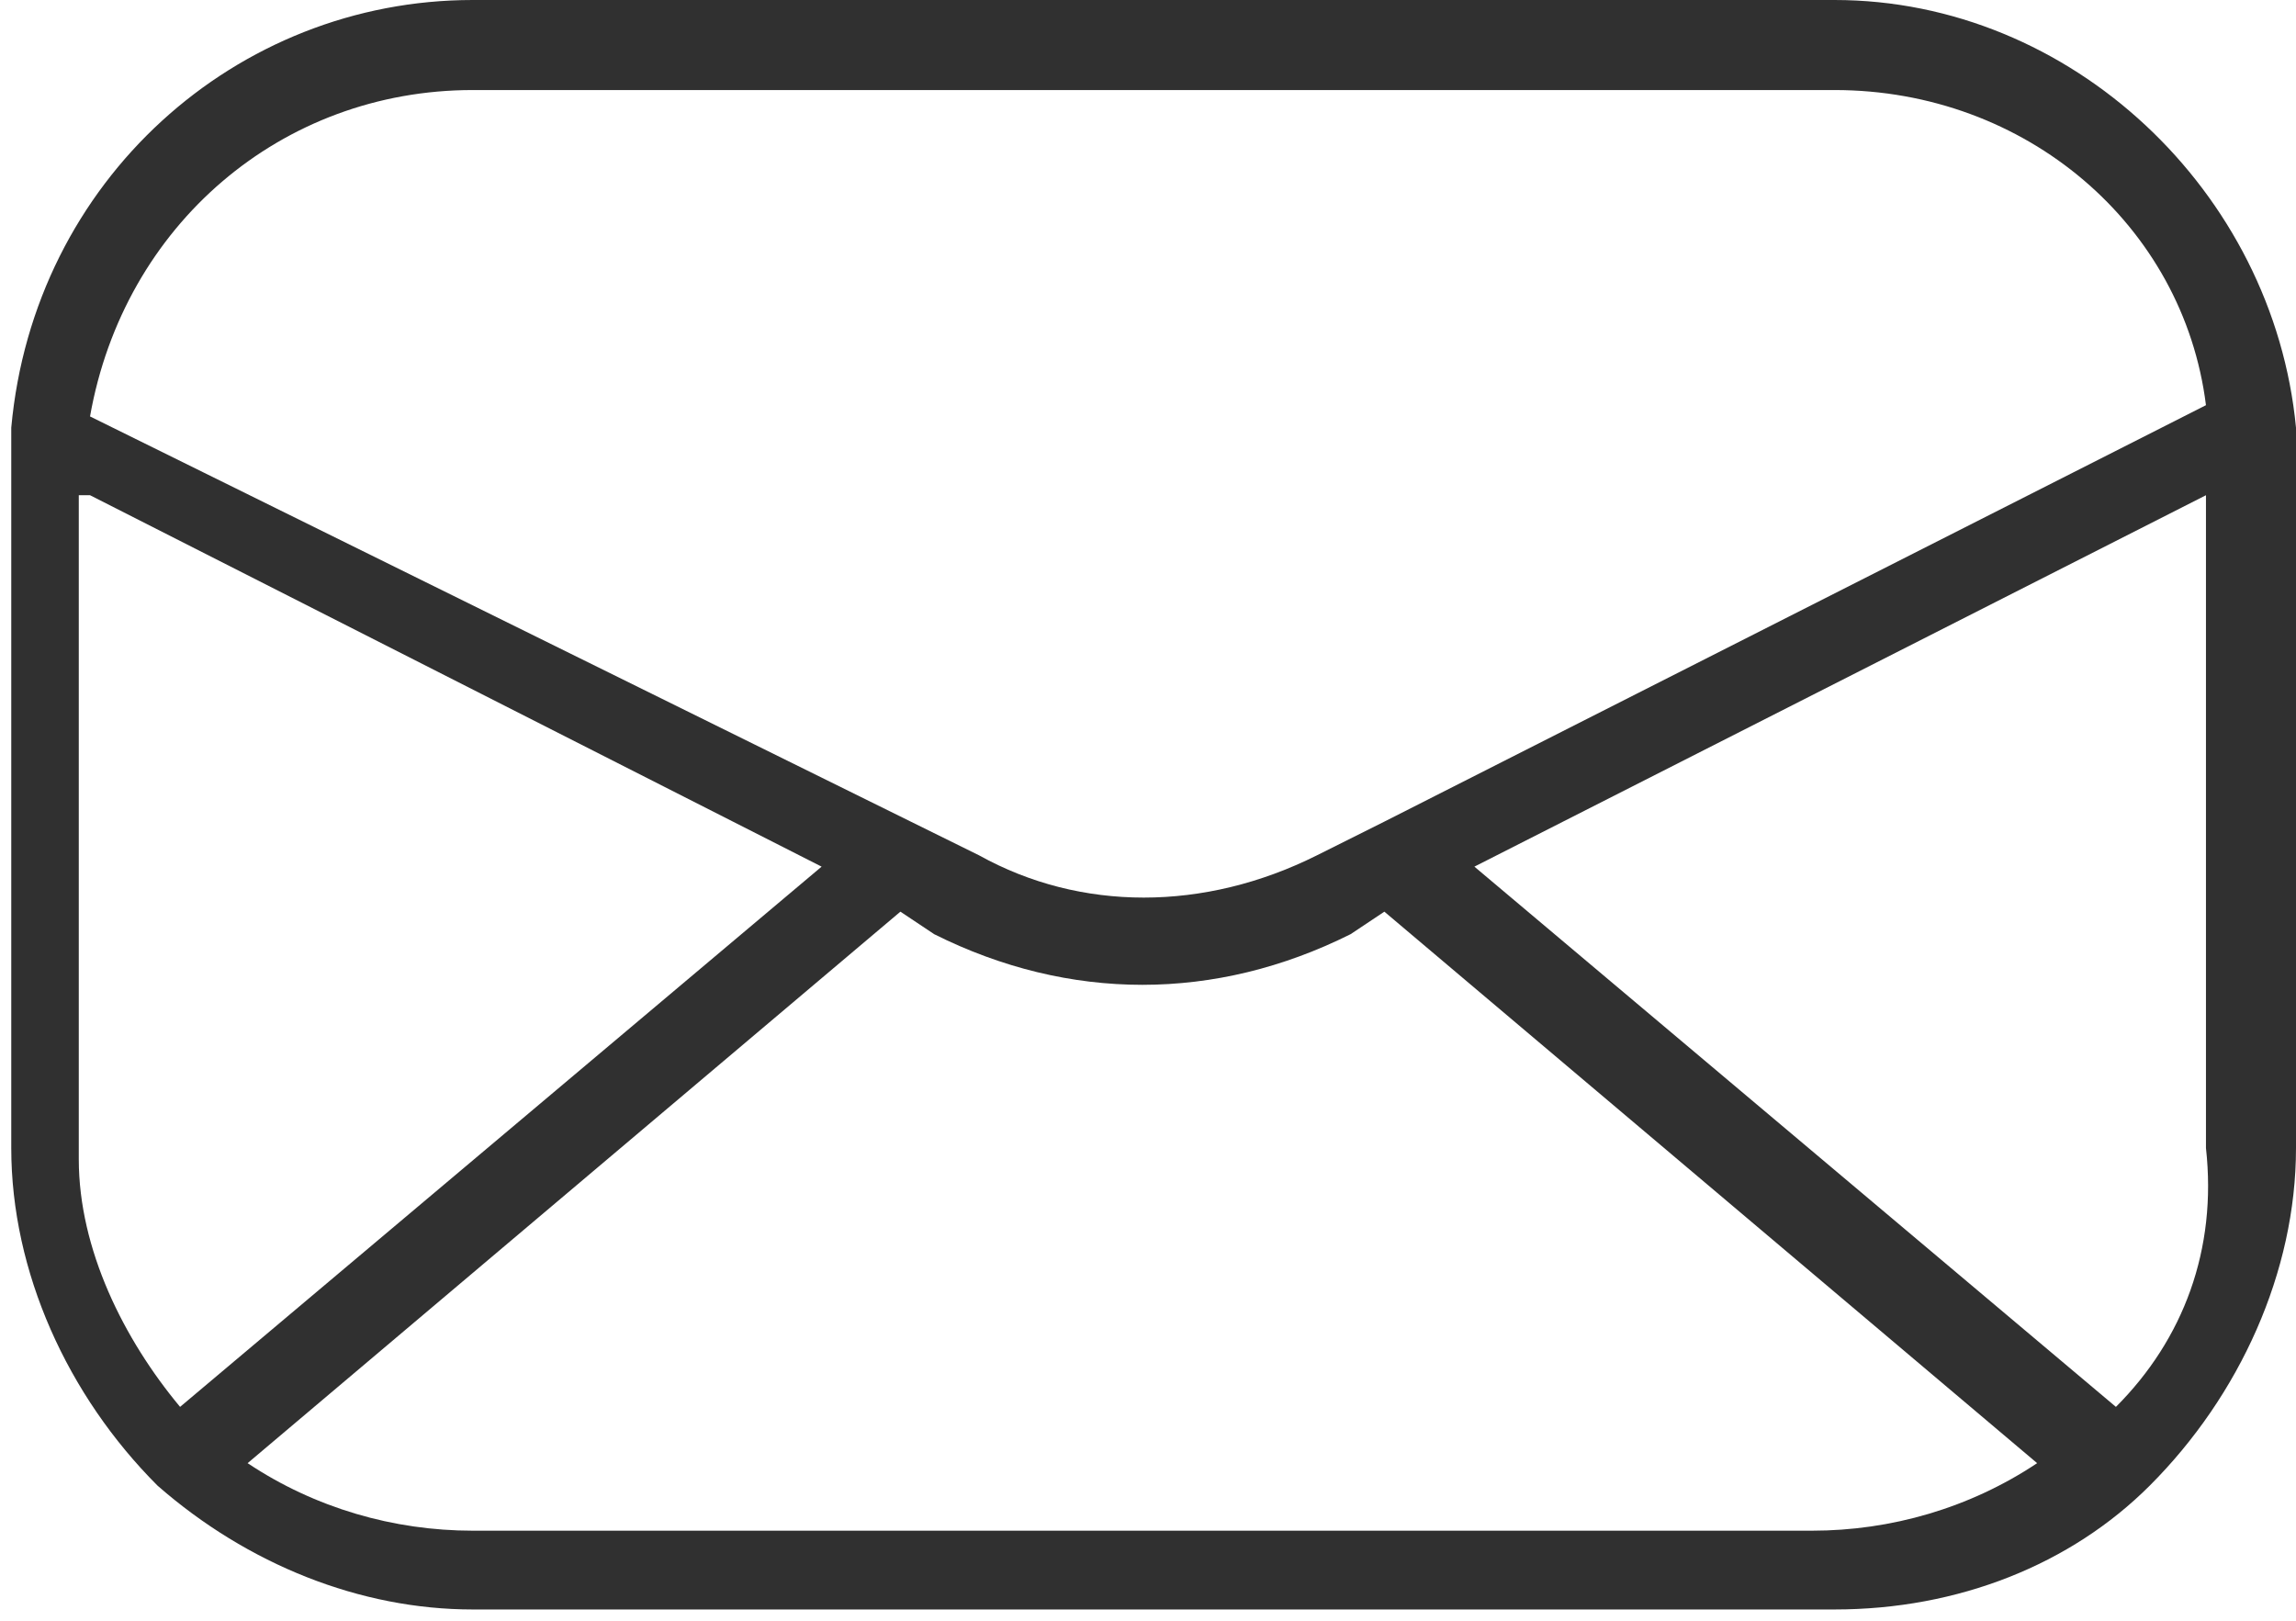 <?xml version="1.0" encoding="utf-8"?>
<!-- Generator: Adobe Illustrator 19.0.0, SVG Export Plug-In . SVG Version: 6.00 Build 0)  -->
<svg version="1.1" id="katman_1" xmlns="http://www.w3.org/2000/svg" xmlns:xlink="http://www.w3.org/1999/xlink" x="0px" y="0px"
	 viewBox="-287 413.5 20.4 14.4" style="enable-background:new -287 413.5 20.4 14.4;" xml:space="preserve">
<style type="text/css">
	.st0{fill:#303030;}
</style>
<path id="Path_3416" class="st0" d="M-266.6,417.3L-266.6,417.3L-266.6,417.3c-0.2-2.1-2-3.8-4.1-3.8h-12.1c-2.1,0-3.9,1.6-4.1,3.8
	v0c0,0.1,0,0.3,0,0.4v6c0,1.1,0.5,2.2,1.3,3v0c0,0,0,0,0,0l0,0c0.8,0.7,1.8,1.1,2.8,1.1h12.1c1.1,0,2.1-0.4,2.8-1.1c0,0,0,0,0,0v0
	c0.8-0.8,1.3-1.9,1.3-3v-6C-266.6,417.6-266.6,417.4-266.6,417.3L-266.6,417.3z M-282.8,414.3h12.1c1.7,0,3.1,1.2,3.3,2.8l-7.3,3.7
	l0,0l-0.6,0.3l0,0c-1,0.5-2.1,0.5-3,0l-7.9-3.9C-285.9,415.5-284.5,414.3-282.8,414.3L-282.8,414.3z M-286.2,417.9l6.5,3.3l-5.7,4.8
	c-0.5-0.6-0.9-1.4-0.9-2.2V417.9z M-282.8,427.1c-0.7,0-1.4-0.2-2-0.6l5.8-4.9l0.3,0.2l0,0c1.2,0.6,2.5,0.6,3.7,0l0.3-0.2l5.8,4.9
	c-0.6,0.4-1.3,0.6-2,0.6L-282.8,427.1z M-268.2,426l-5.7-4.8l6.5-3.3v5.8C-267.3,424.6-267.6,425.4-268.2,426L-268.2,426z"/>
</svg>
